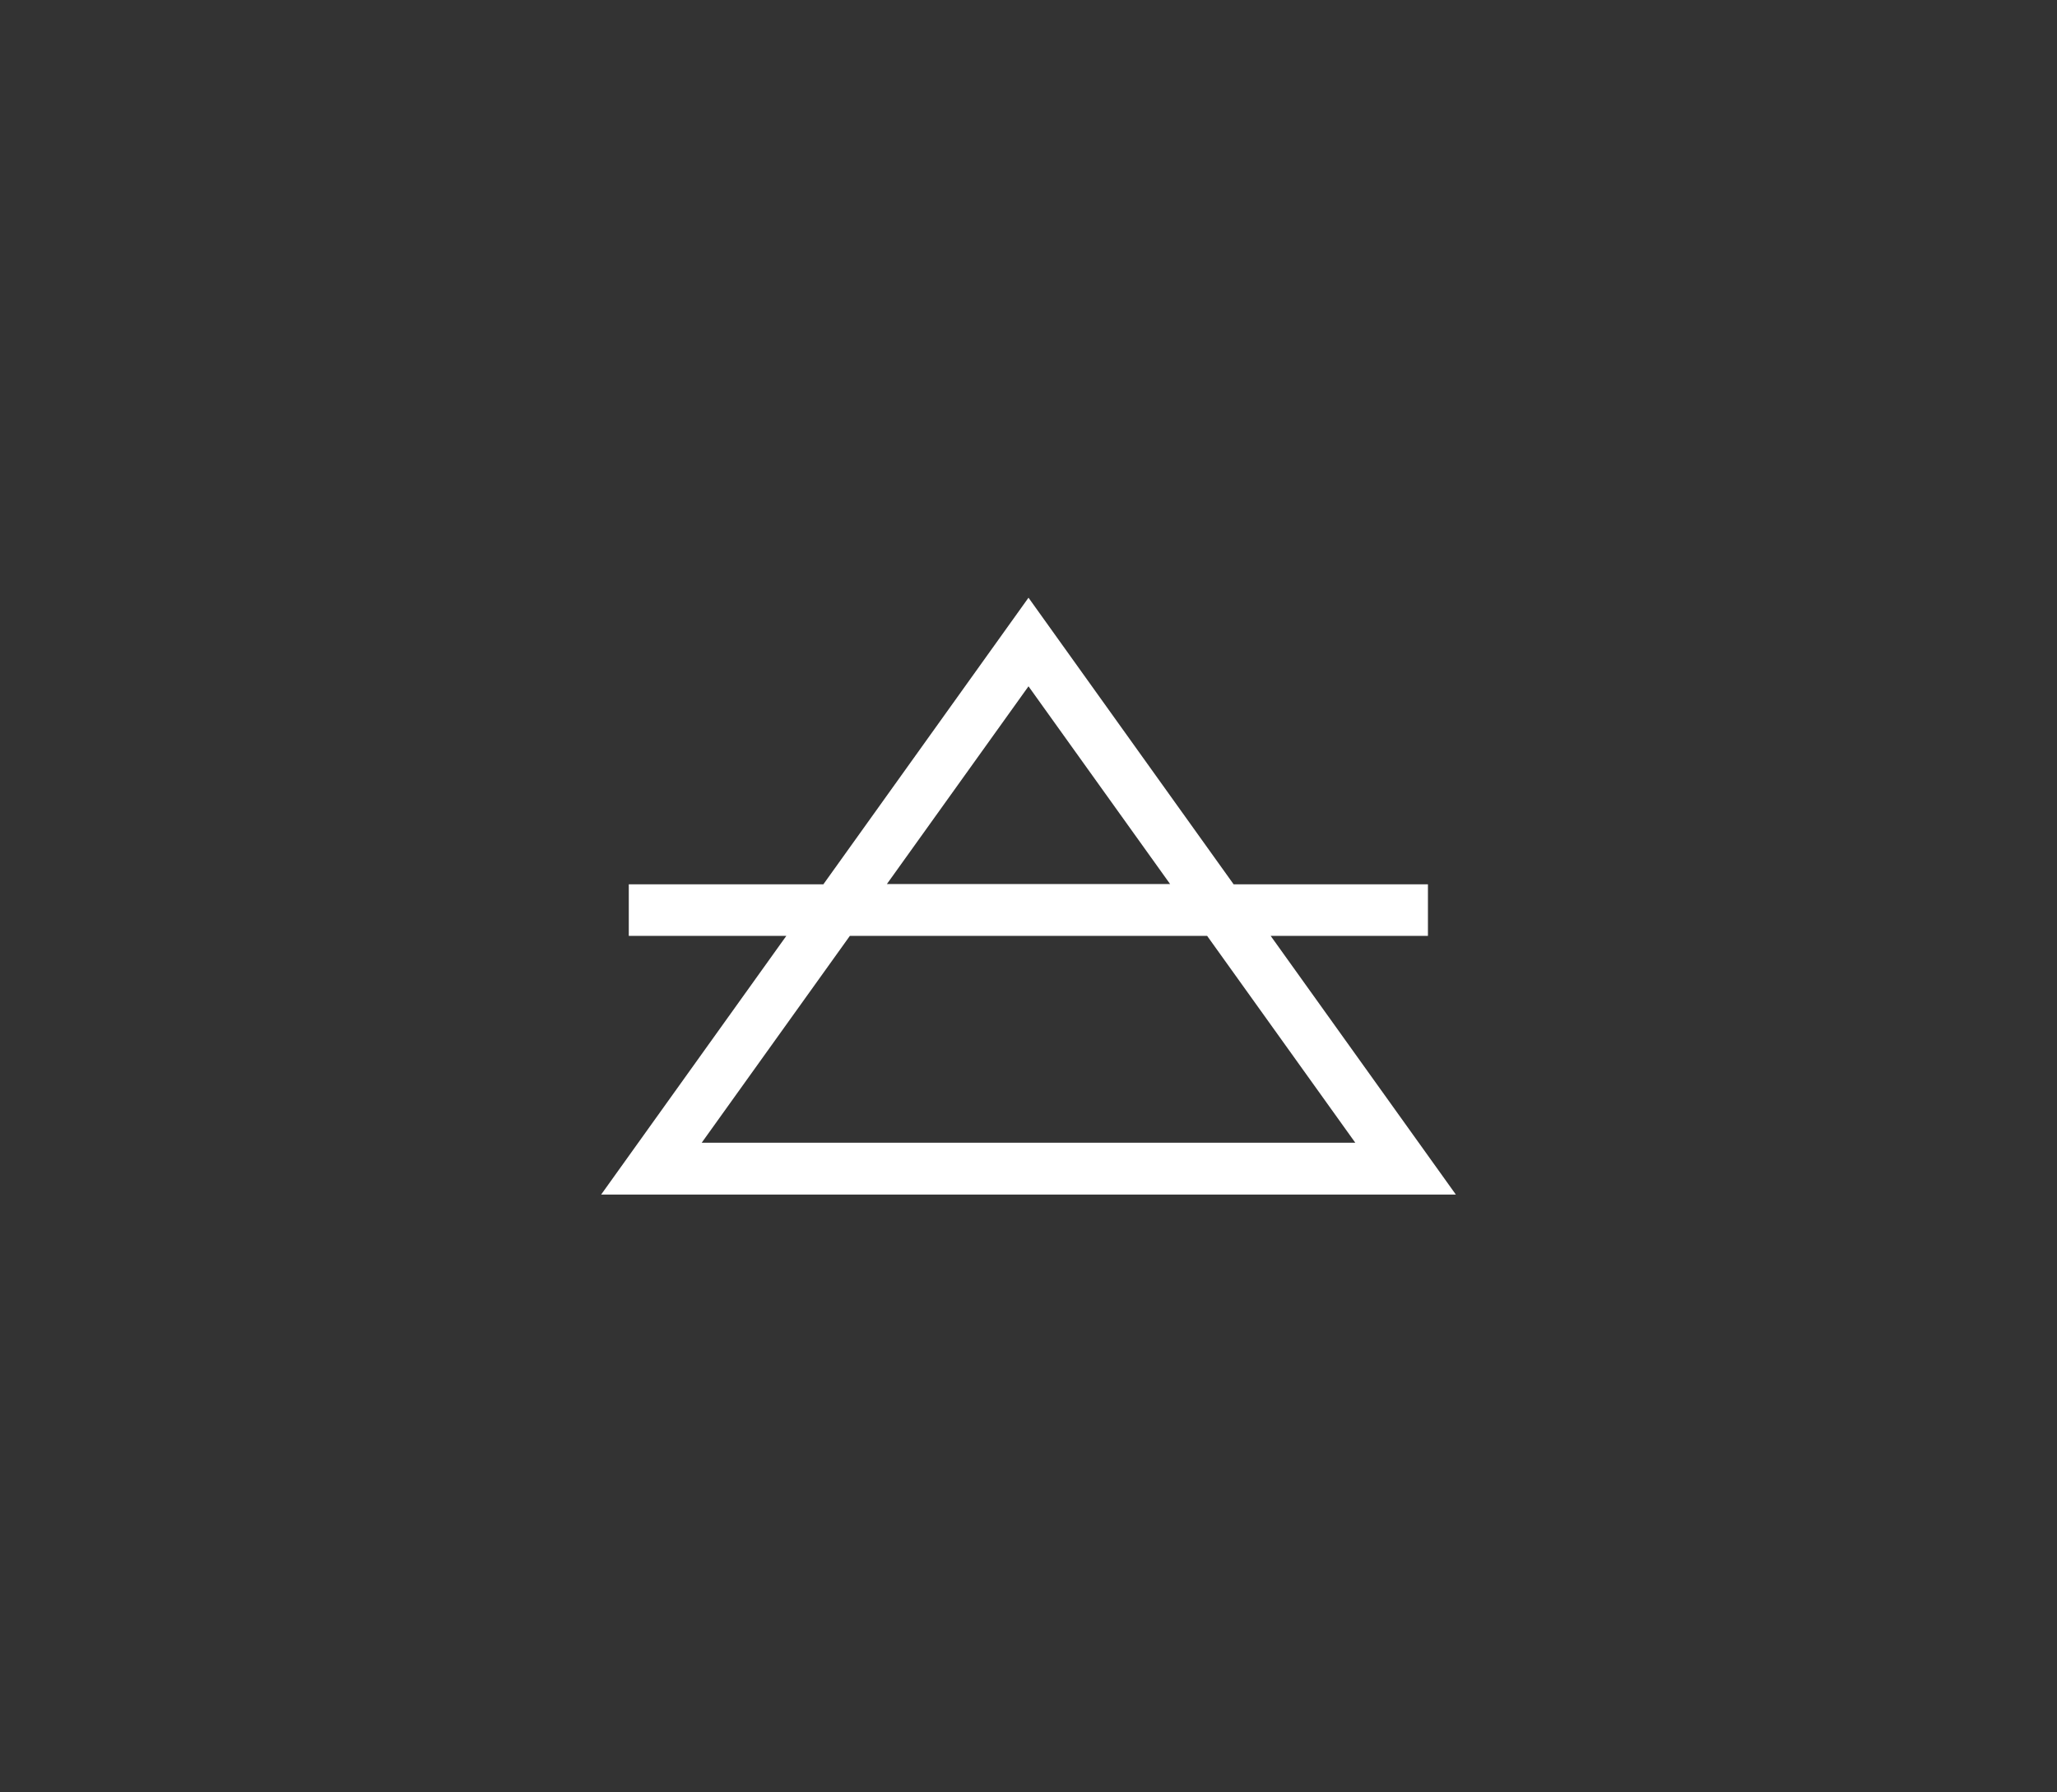 <?xml version="1.0" encoding="utf-8"?>
<!-- Generator: $$$/GeneralStr/196=Adobe Illustrator 27.6.0, SVG Export Plug-In . SVG Version: 6.00 Build 0)  -->
<svg version="1.1" id="Devold_x5F_Branding_x5F_Symbol_x5F_RGB_x5F_White"
	 xmlns="http://www.w3.org/2000/svg" xmlns:xlink="http://www.w3.org/1999/xlink" x="0px" y="0px" viewBox="0 0 722 629"
	 style="enable-background:new 0 0 722 629;" xml:space="preserve">
<rect x="0" y="0" width="722" height="629" fill="#333333" stroke="none"/>
<style type="text/css">
	.st0{fill:#FFFFFF;}
</style>
<path class="st0" d="M511,419.3l-65-90.8h55.2v-18.1H433l-72-100.6l-72,100.6h-68.3v18.1H276l-65,90.8H511z M361,240.9l49.7,69.4
	h-99.4L361,240.9z M298.3,328.5h125.4l52,72.6H246.3L298.3,328.5z"/>
</svg>
